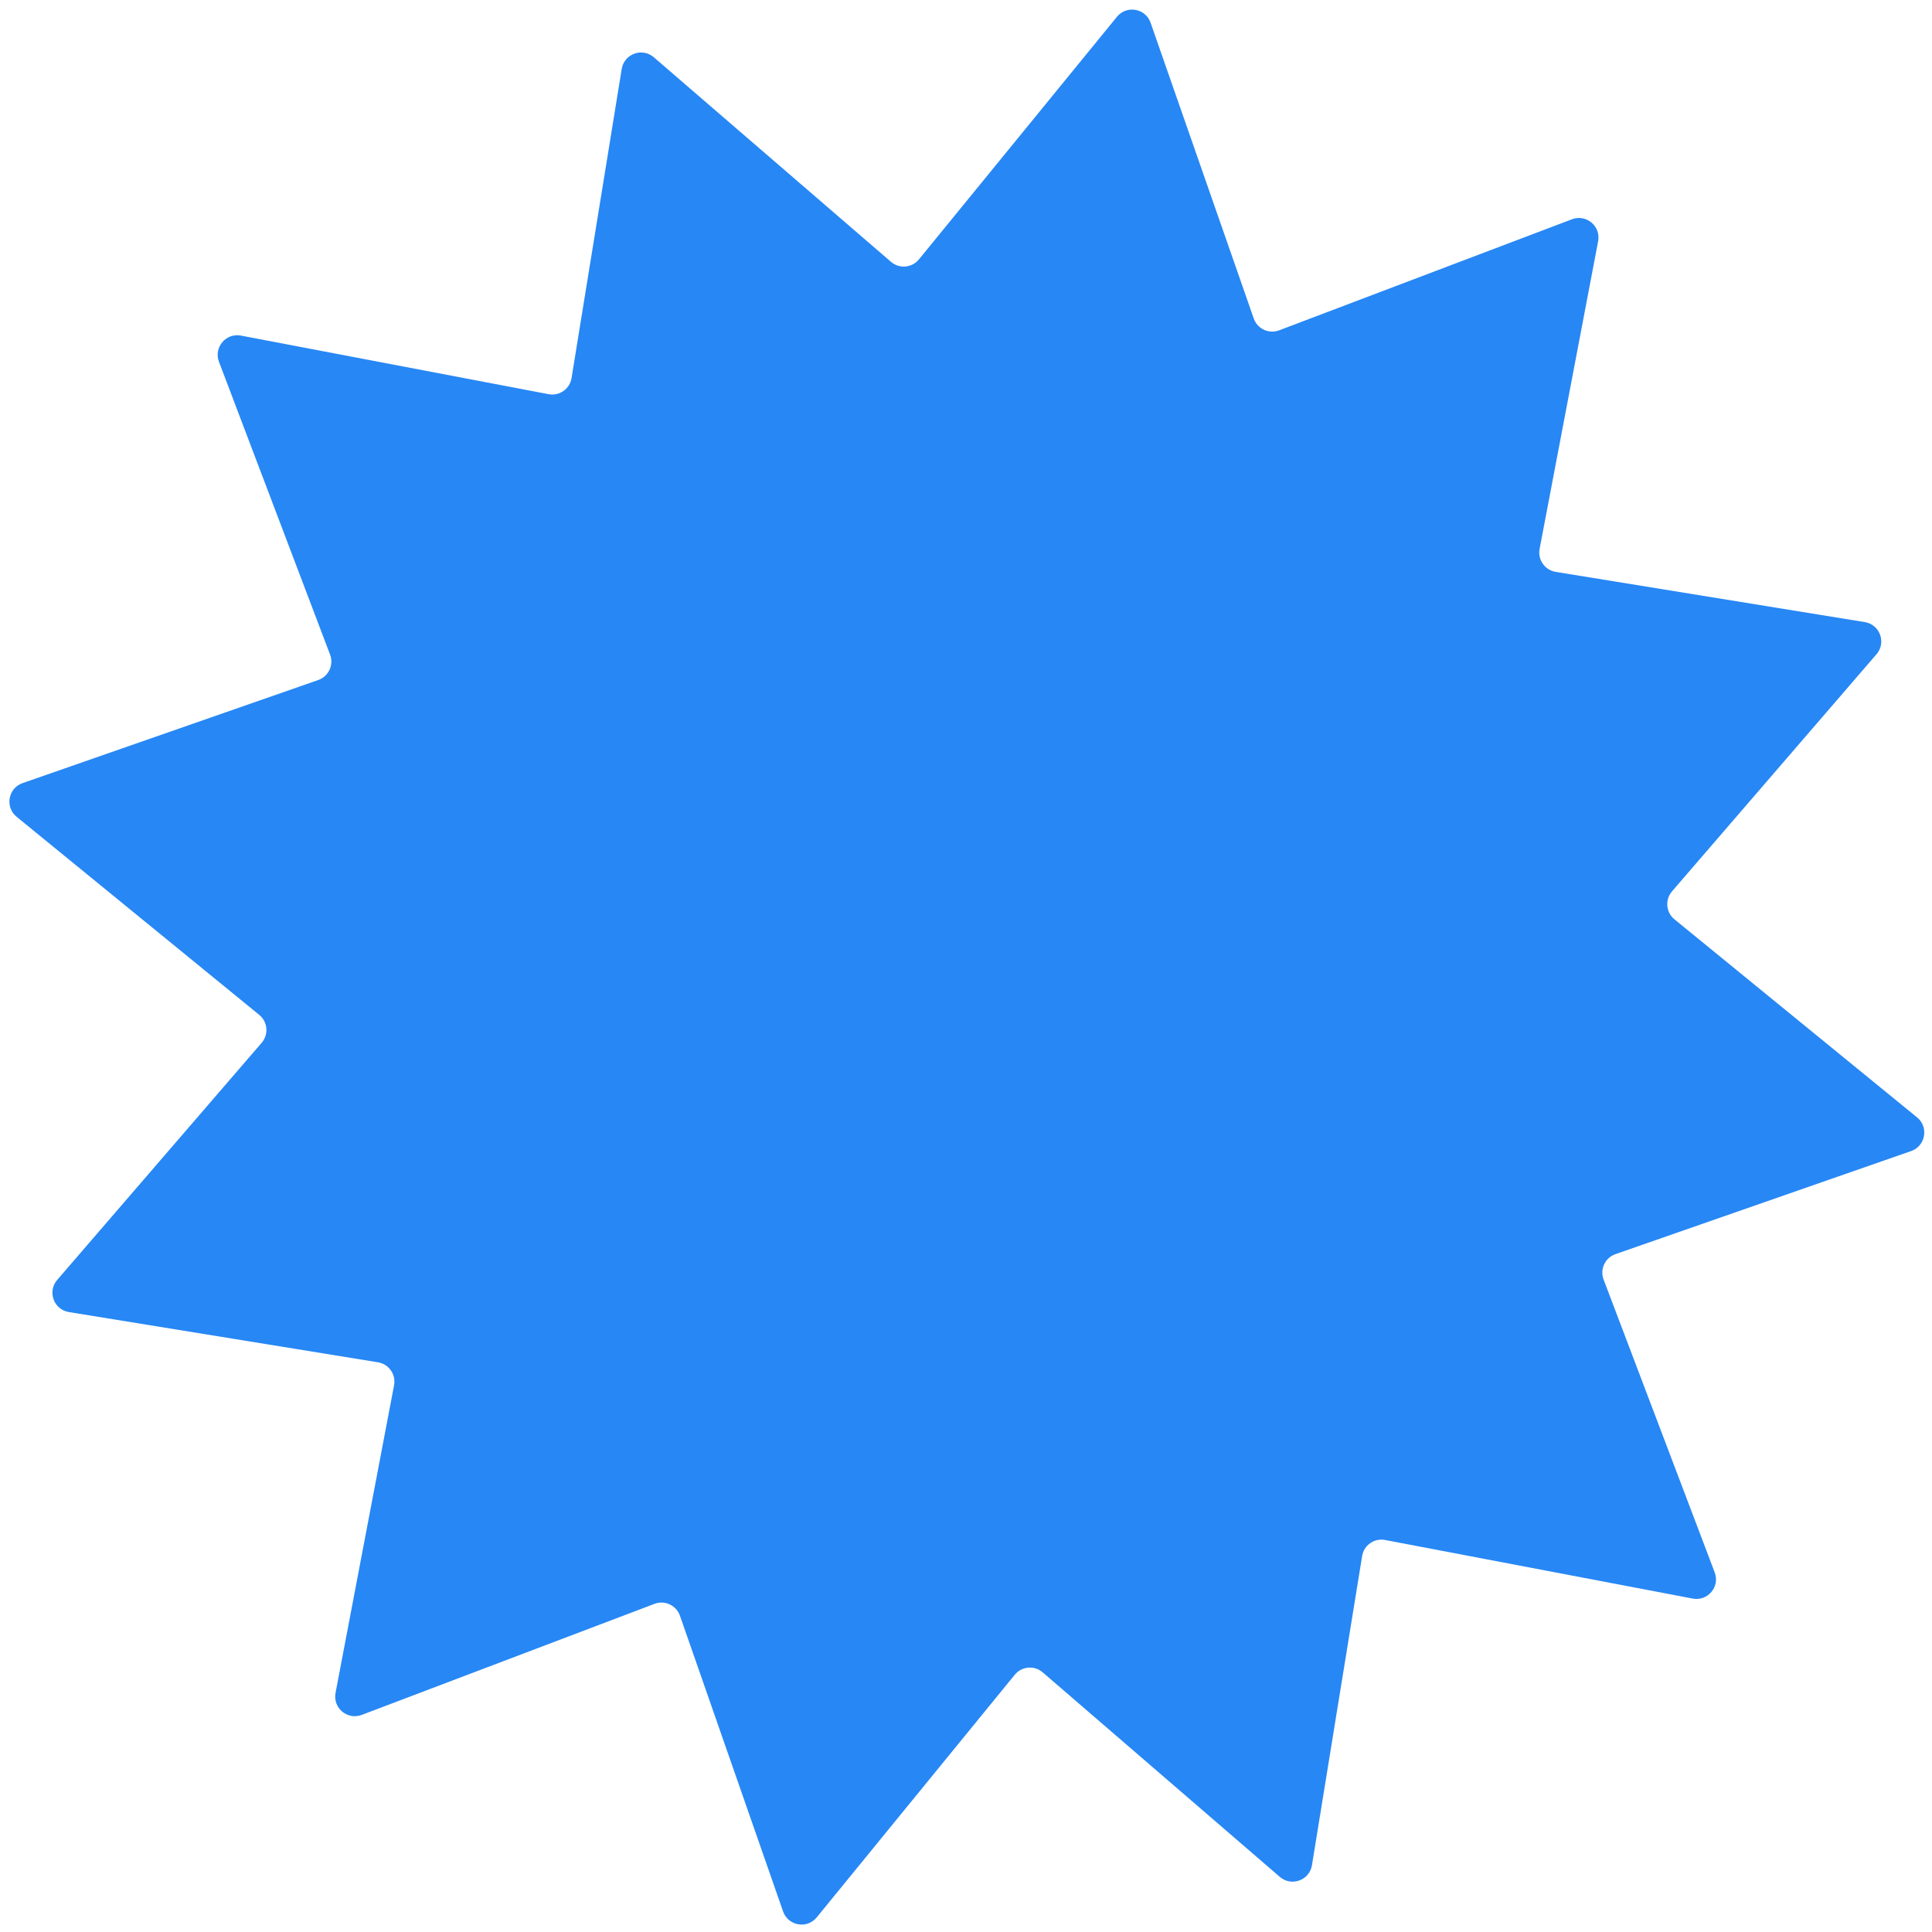 <?xml version="1.0" encoding="UTF-8"?> <svg xmlns="http://www.w3.org/2000/svg" width="148" height="148" viewBox="0 0 148 148" fill="none"> <path d="M88.141 1.742C87.755 0.634 86.304 0.378 85.563 1.287L70.395 19.87C69.861 20.525 68.893 20.609 68.254 20.058L50.086 4.387C49.198 3.621 47.814 4.125 47.626 5.283L43.783 28.963C43.648 29.796 42.852 30.354 42.023 30.196L18.456 25.708C17.304 25.489 16.358 26.617 16.774 27.713L25.285 50.145C25.585 50.935 25.174 51.816 24.377 52.094L1.727 59.991C0.619 60.377 0.364 61.827 1.272 62.569L19.857 77.742C20.511 78.276 20.596 79.244 20.045 79.883L4.38 98.049C3.614 98.938 4.118 100.322 5.275 100.51L28.954 104.358C29.788 104.493 30.345 105.29 30.187 106.119L25.704 129.686C25.485 130.838 26.614 131.785 27.71 131.37L50.138 122.862C50.927 122.562 51.809 122.973 52.087 123.771L59.987 146.424C60.374 147.532 61.824 147.788 62.566 146.879L77.733 128.296C78.267 127.642 79.235 127.557 79.875 128.109L98.042 143.779C98.93 144.545 100.314 144.041 100.502 142.884L104.345 119.203C104.48 118.37 105.276 117.812 106.106 117.97L129.672 122.458C130.824 122.678 131.771 121.549 131.354 120.453L122.843 98.021C122.544 97.232 122.954 96.351 123.751 96.073L146.402 88.176C147.509 87.79 147.765 86.339 146.856 85.597L128.271 70.425C127.617 69.891 127.532 68.922 128.083 68.283L143.749 50.117C144.515 49.229 144.011 47.845 142.853 47.656L119.174 43.809C118.341 43.673 117.783 42.877 117.941 42.047L122.424 18.48C122.643 17.328 121.515 16.381 120.418 16.797L97.99 25.304C97.201 25.604 96.32 25.193 96.042 24.396L88.141 1.742Z" fill="#2787F5"></path> </svg> 